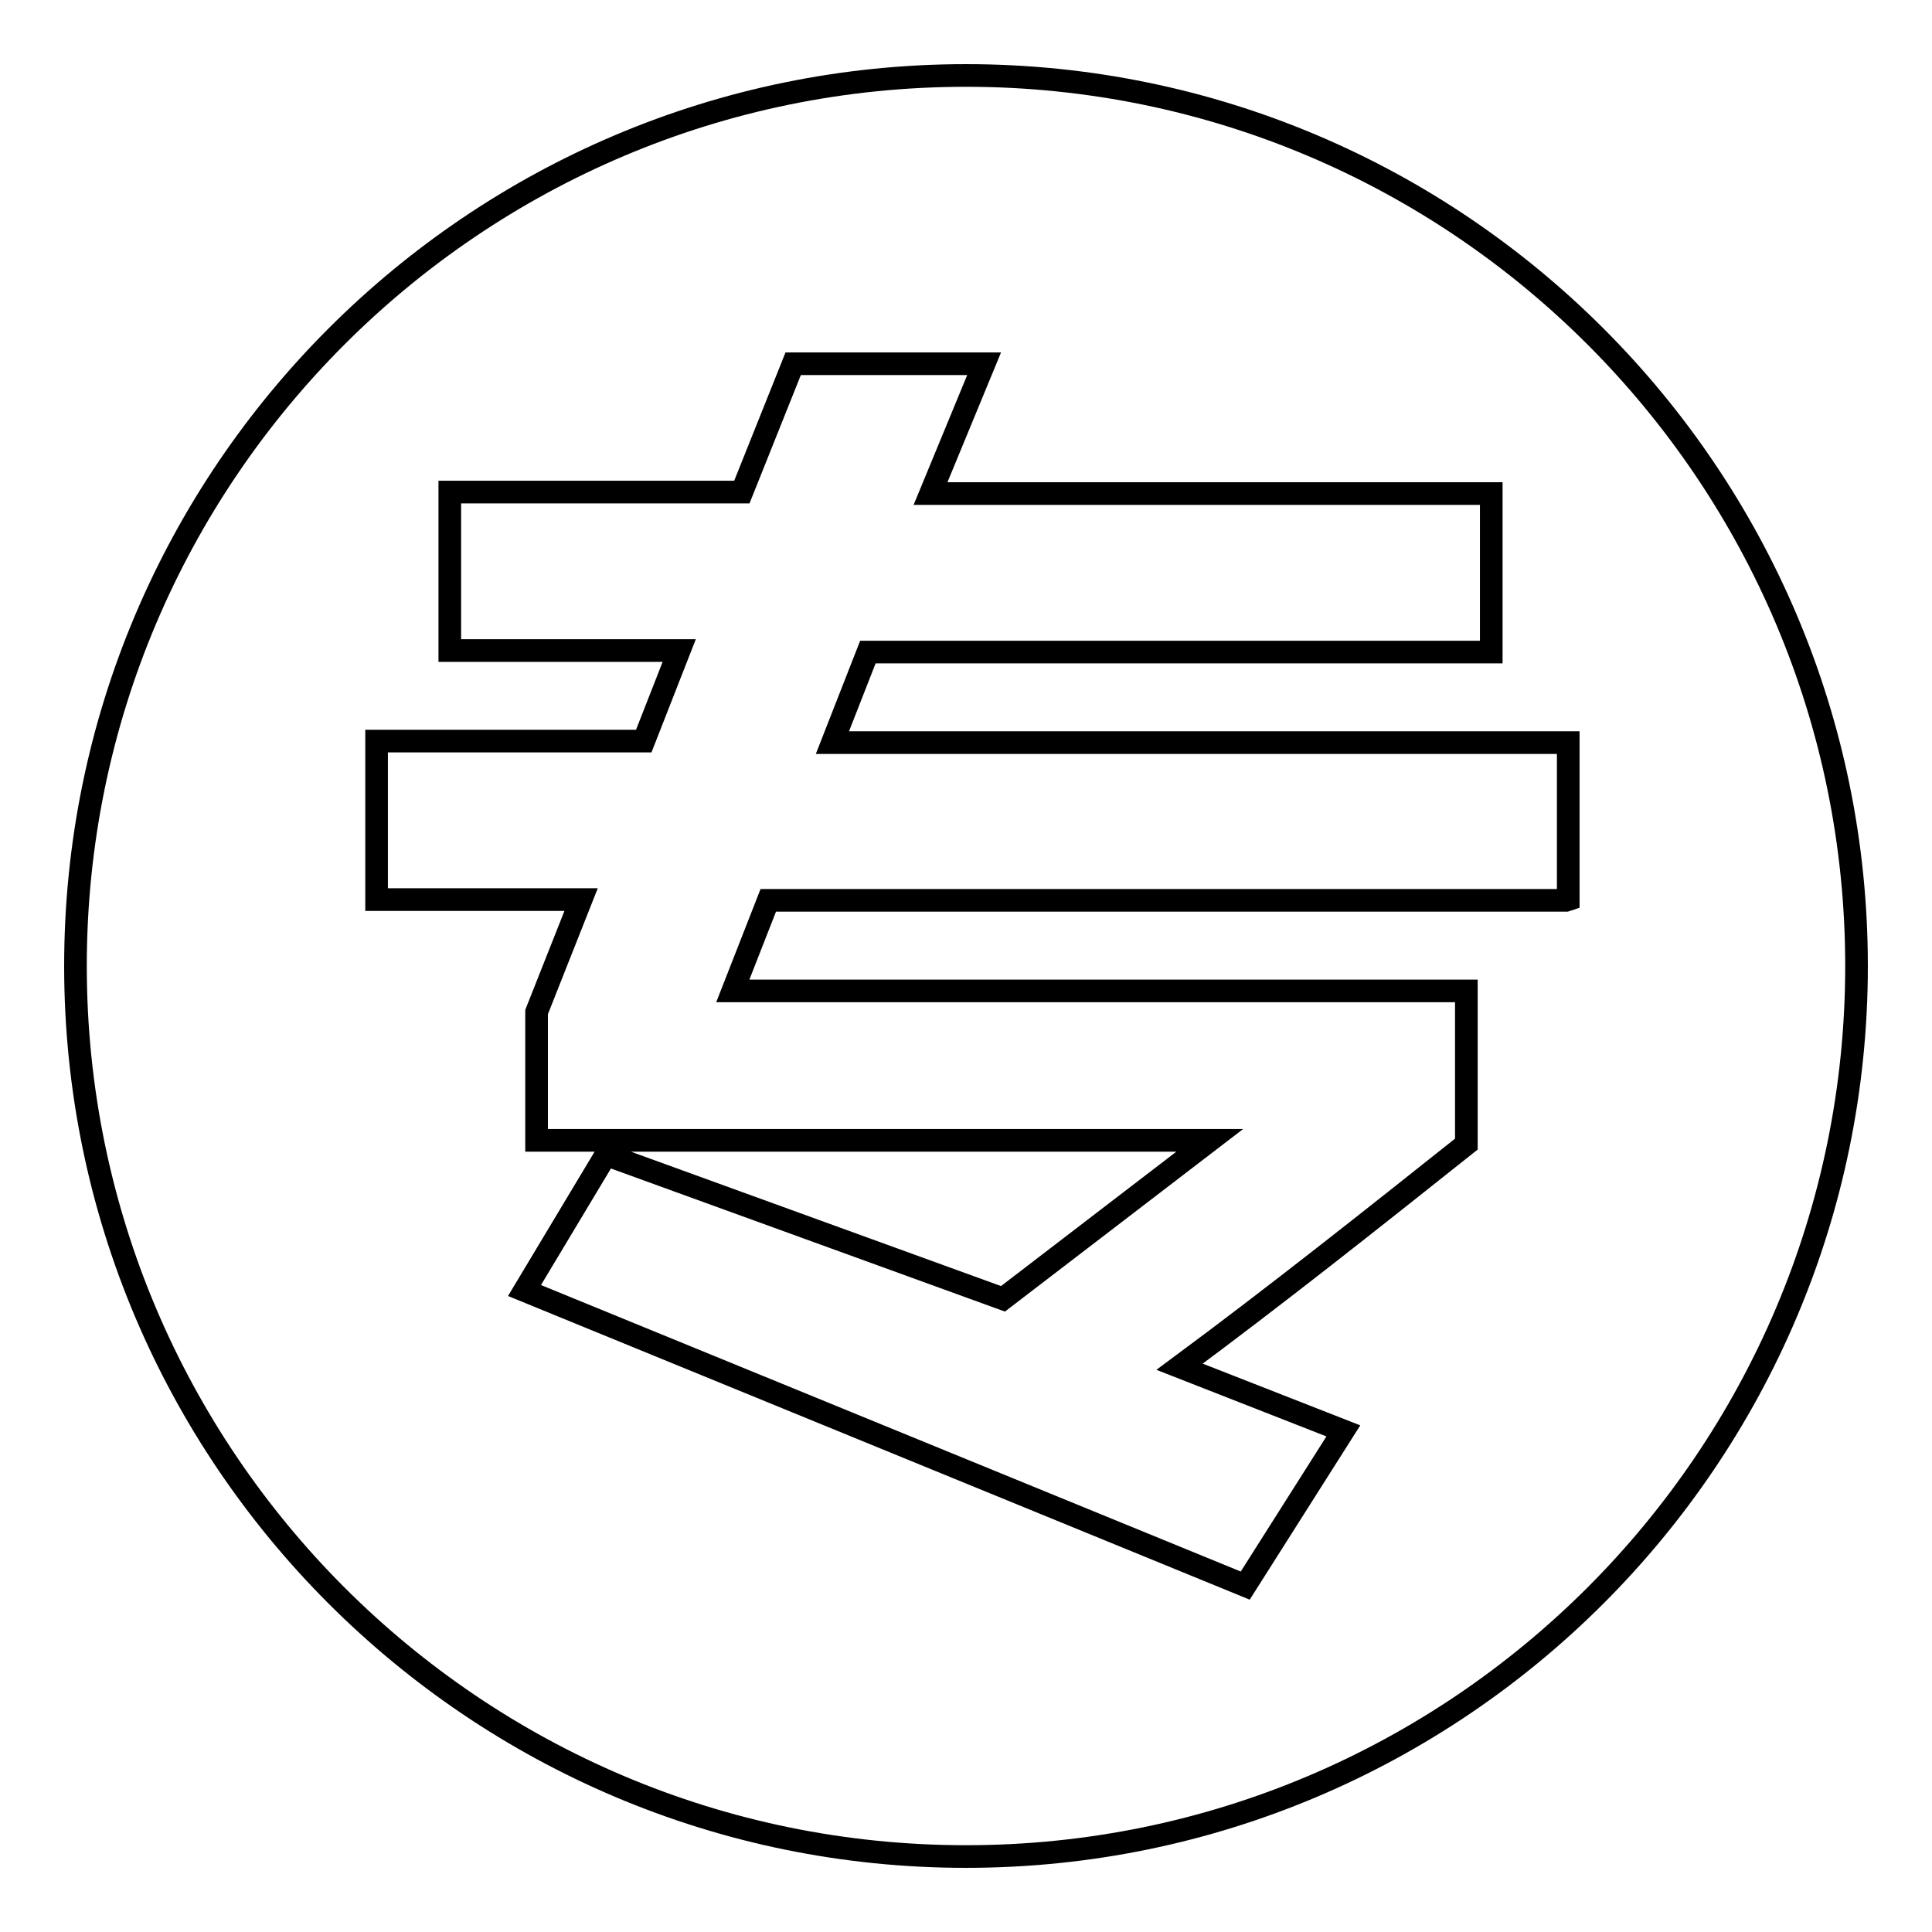 <?xml version="1.0" encoding="utf-8"?>
<!-- Svg Vector Icons : http://www.onlinewebfonts.com/icon -->
<!DOCTYPE svg PUBLIC "-//W3C//DTD SVG 1.1//EN" "http://www.w3.org/Graphics/SVG/1.1/DTD/svg11.dtd">
<svg version="1.1" xmlns="http://www.w3.org/2000/svg" xmlns:xlink="http://www.w3.org/1999/xlink" x="0px" y="0px" viewBox="0 0 256 256" enable-background="new 0 0 256 256" xml:space="preserve">
<g><g><path stroke-width="3" fill-opacity="0" stroke="#000000"  d="M128,10C62.9,10,10,62.9,10,128c0,65.1,52.9,118,118,118c65.1,0,118-52.9,118-118C246,62.9,193.1,10,128,10z M207.5,119.3H101.8l-4.7,12h97.2v20.3c-12.7,10.1-25.3,20.1-38,29.5l21.7,8.5l-13,20.5L69.5,171L80.3,153l52.6,19.1l27.4-21H71.1v-17l5.9-14.9H49.9v-21h35.4l4.7-12H59.6v-21h38.7l6.8-17h25.3l-7.1,17.2h74.3v21H115l-4.7,12h97.5v20.8L207.5,119.3L207.5,119.3z"/></g></g>
</svg>